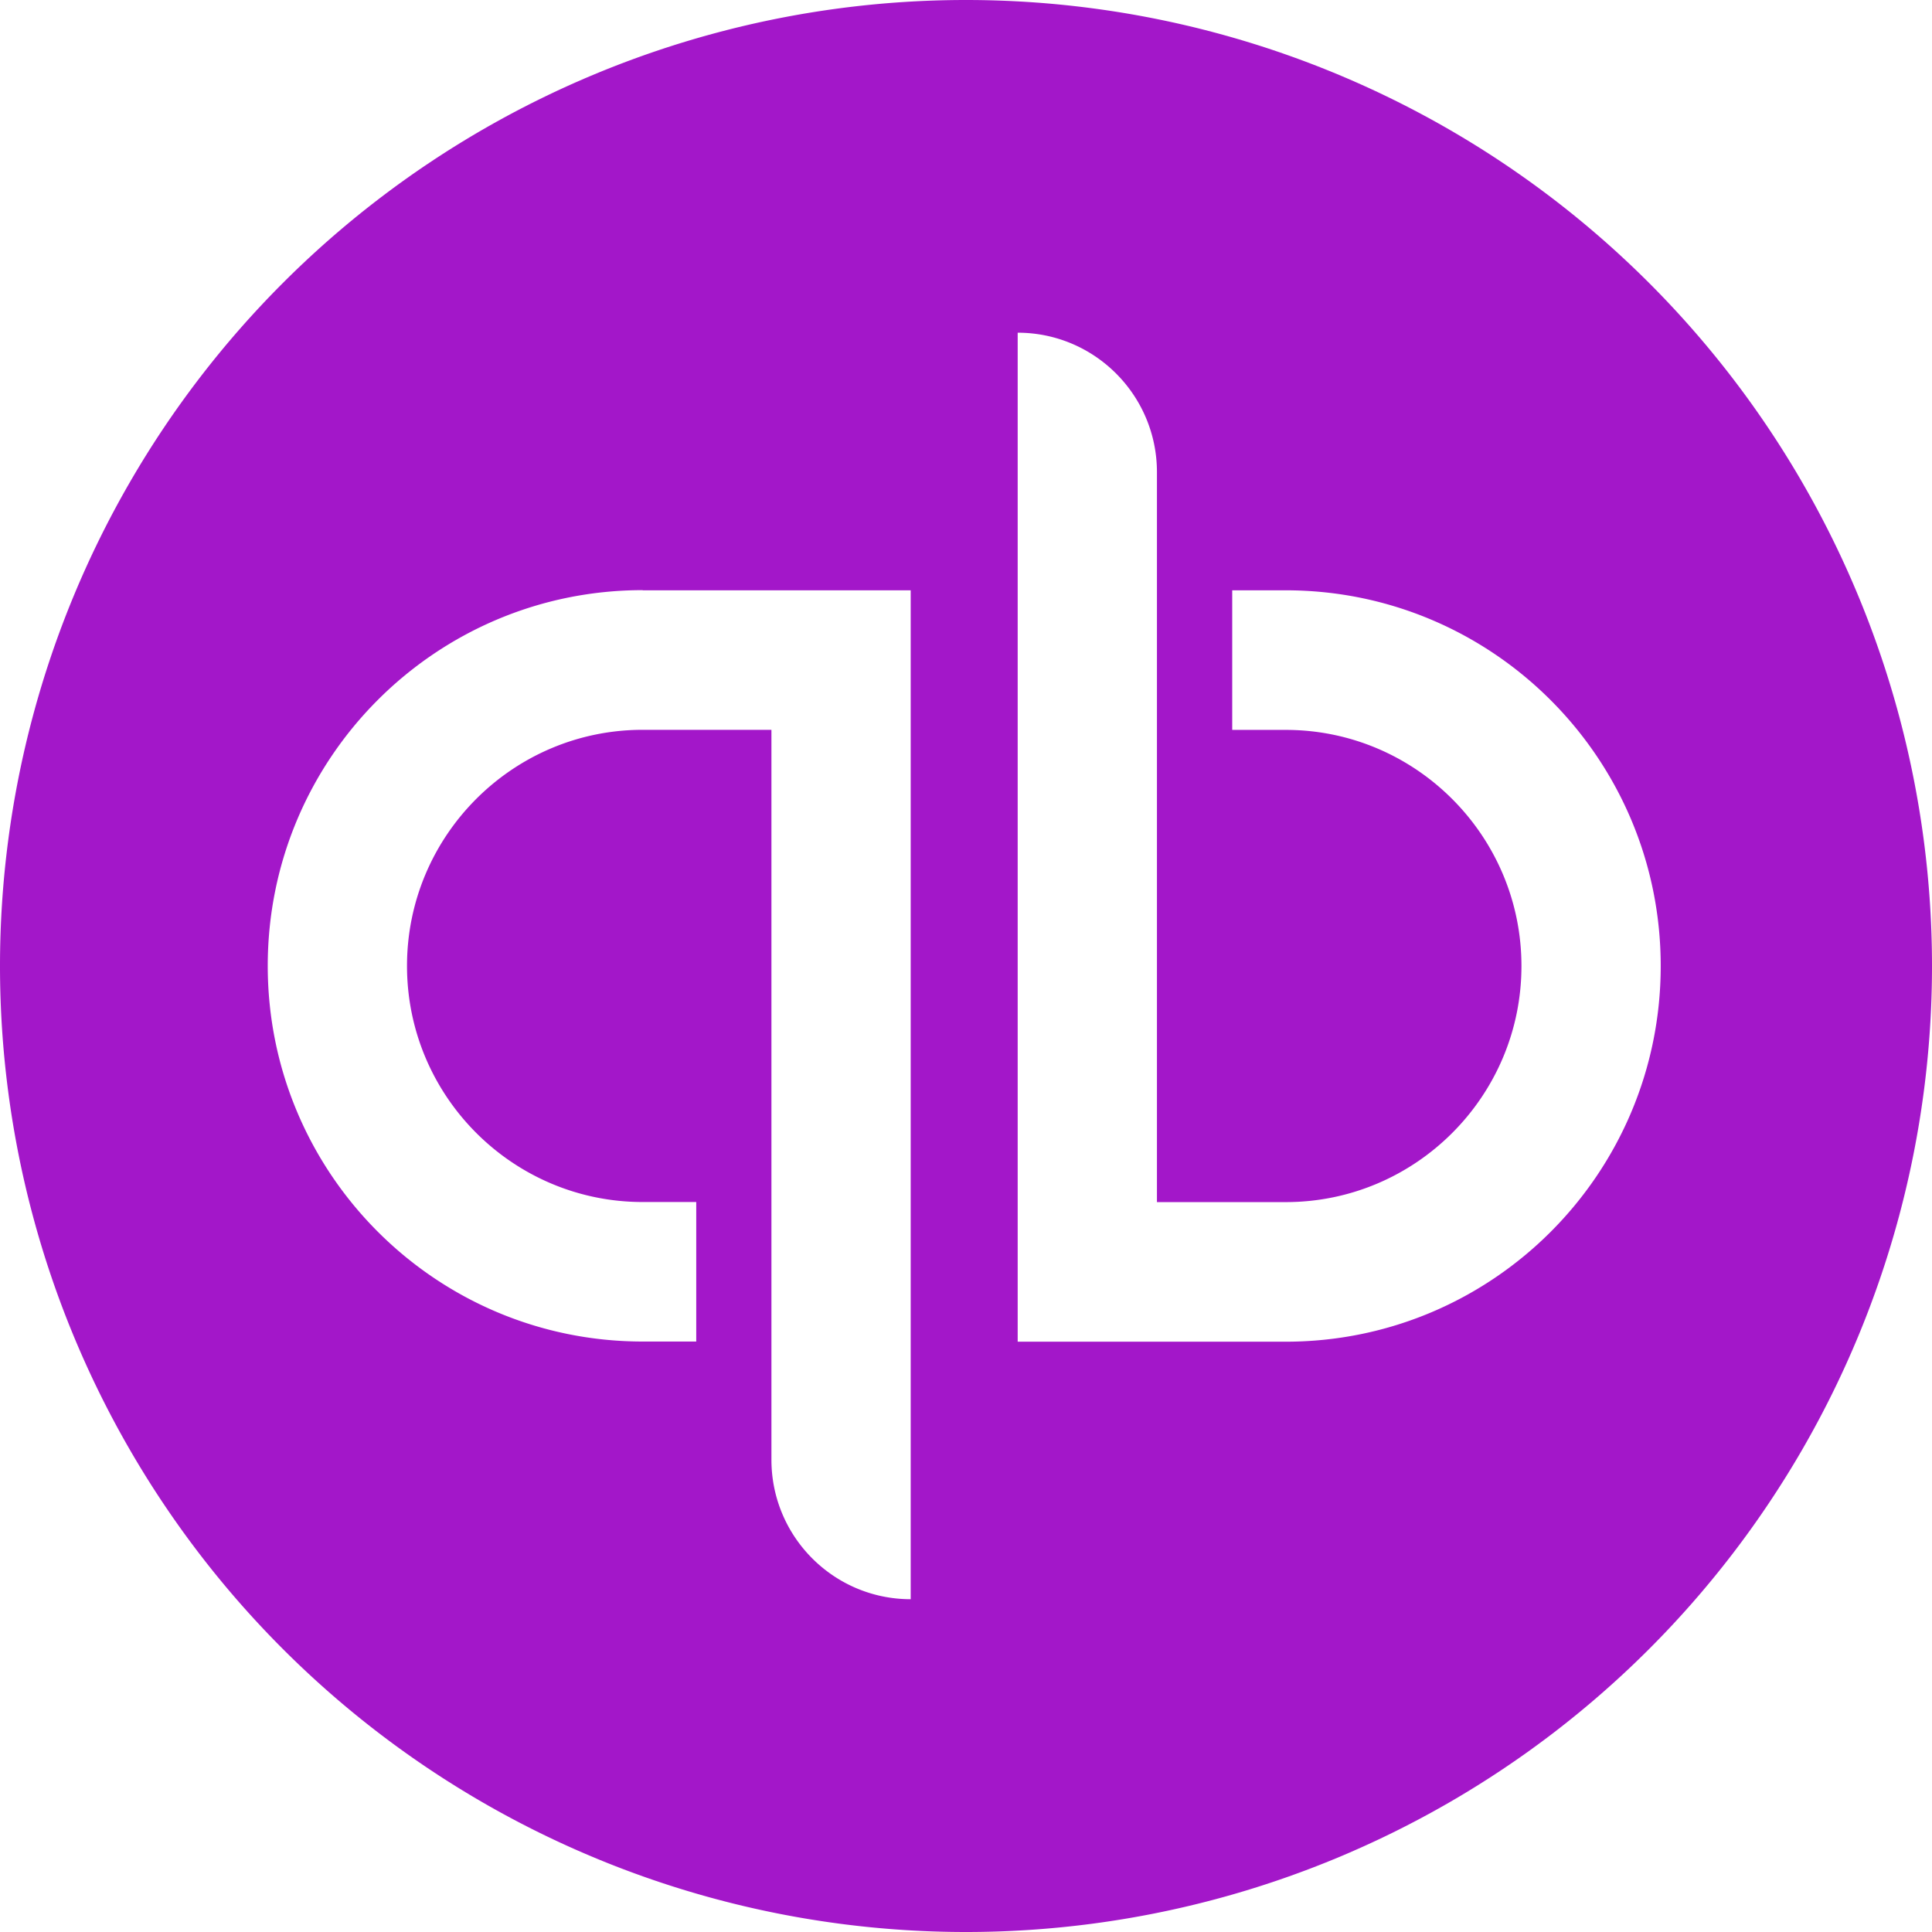 <svg role="img" width="32px" height="32px" viewBox="0 0 24 24" xmlns="http://www.w3.org/2000/svg"><title>QuickBooks</title><path fill="#a317c9" d="M12 0A12 12 0 0 0 0 12a12 12 0 0 0 12 12 12 12 0 0 0 12-12A12 12 0 0 0 12 0zm.642 4.133c.955 0 1.73.776 1.73 1.733v9.067h1.6c1.614 0 2.928-1.316 2.928-2.933 0-1.617-1.314-2.933-2.928-2.933h-.665V7.333h.665c2.572 0 4.658 2.09 4.658 4.667 0 2.577-2.086 4.667-4.658 4.667H12.642zM7.984 7.333h3.329v12.533c-.956 0-1.73-.776-1.73-1.733V9.066H7.984c-1.615 0-2.928 1.316-2.928 2.933 0 1.617 1.313 2.933 2.928 2.933h.665v1.733h-.665c-2.572 0-4.658-2.089-4.658-4.667 0-2.577 2.085-4.667 4.658-4.667Z"/></svg>